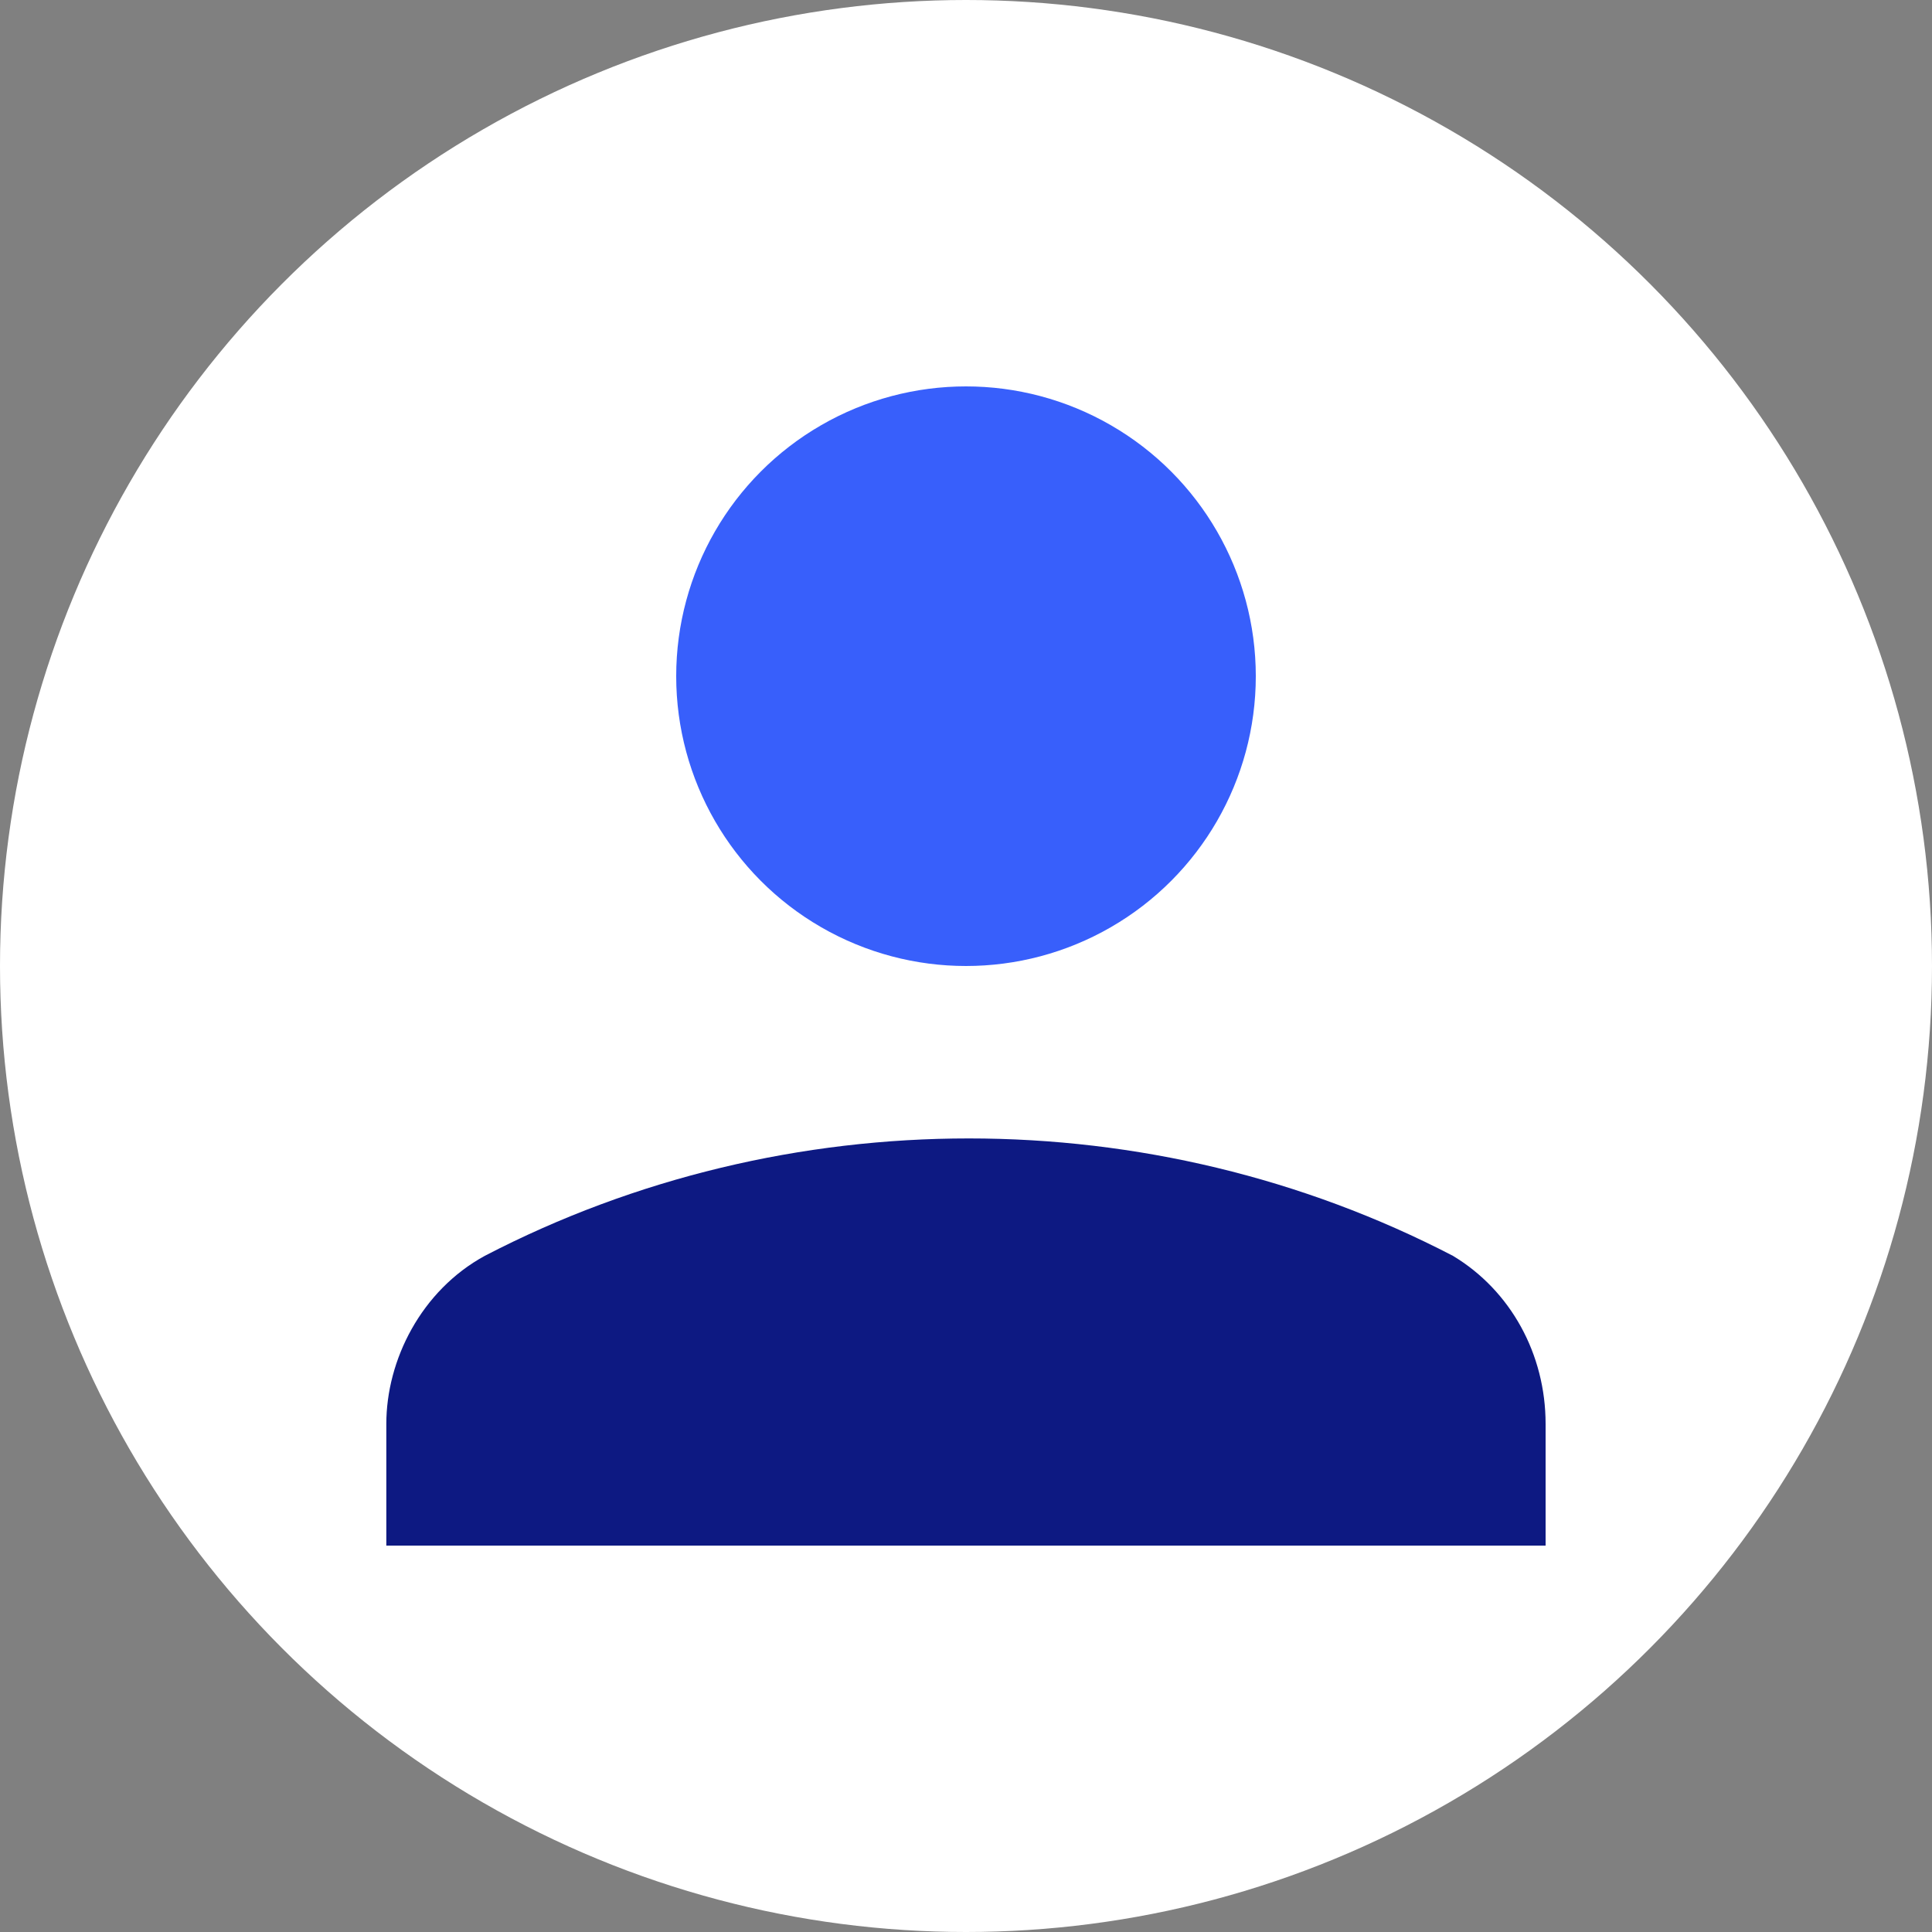 <svg xmlns="http://www.w3.org/2000/svg" id="Camada_2" data-name="Camada 2" viewBox="0 0 250 250"><rect x="0" y="0" width="250" height="250" fill="#808080" stroke="none"/><defs><style> .cls-1 { fill: #fff; } .cls-2 { fill: #385ffb; } .cls-3 { fill: #0d1982; } </style></defs><g id="Camada_1-2" data-name="Camada 1"><g><circle class="cls-1" cx="125" cy="125" r="125"></circle><g><circle class="cls-2" cx="125" cy="87.5" r="37.5"></circle><path class="cls-3" d="M188,162.5c-39-20.25-86.26-20.25-125.26,0-8.25,4.5-12.75,13.5-12.75,21.75v15.75h150.01v-15.75c0-9-4.5-17.25-12-21.75Z"></path></g></g></g></svg>
